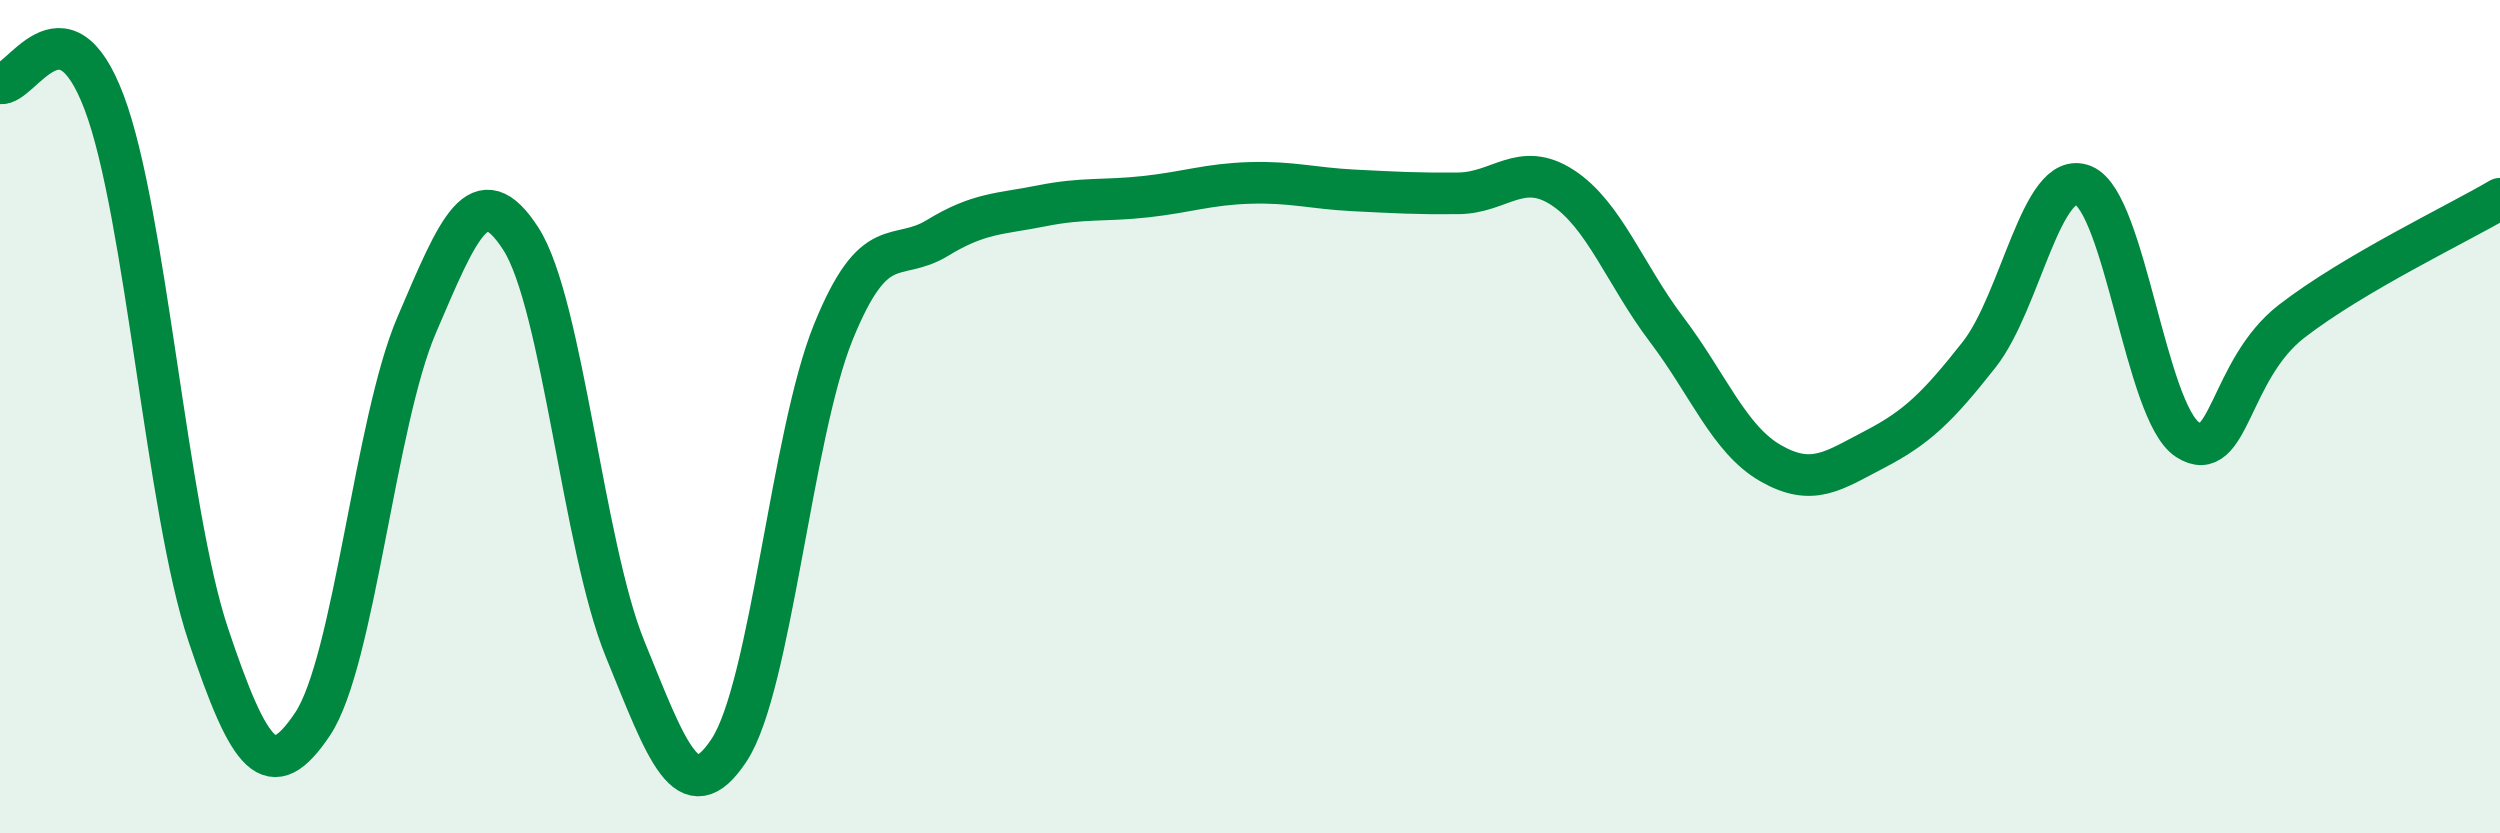 
    <svg width="60" height="20" viewBox="0 0 60 20" xmlns="http://www.w3.org/2000/svg">
      <path
        d="M 0,2 C 0.5,2.09 1.5,-0.19 2.5,2.46 C 3.5,5.11 4,12.26 5,15.24 C 6,18.22 6.5,18.87 7.5,17.38 C 8.5,15.89 9,10.13 10,7.8 C 11,5.47 11.5,4.18 12.5,5.73 C 13.5,7.28 14,13.12 15,15.57 C 16,18.02 16.5,19.52 17.5,18 C 18.5,16.48 19,10.43 20,7.97 C 21,5.51 21.5,6.32 22.5,5.71 C 23.5,5.1 24,5.14 25,4.94 C 26,4.74 26.5,4.83 27.5,4.72 C 28.5,4.61 29,4.42 30,4.39 C 31,4.36 31.5,4.52 32.5,4.57 C 33.5,4.62 34,4.65 35,4.64 C 36,4.63 36.5,3.85 37.5,4.5 C 38.5,5.15 39,6.59 40,7.91 C 41,9.23 41.5,10.55 42.5,11.12 C 43.5,11.69 44,11.3 45,10.78 C 46,10.26 46.5,9.78 47.5,8.51 C 48.5,7.24 49,4.04 50,4.45 C 51,4.86 51.5,9.9 52.5,10.55 C 53.5,11.2 53.5,8.87 55,7.71 C 56.5,6.55 59,5.36 60,4.77L60 20L0 20Z"
        fill="#008740"
        opacity="0.1"
        stroke-linecap="round"
        stroke-linejoin="round"
      />
      <path
        d="M 0,2 C 0.5,2.09 1.5,-0.19 2.5,2.46 C 3.5,5.11 4,12.26 5,15.24 C 6,18.22 6.5,18.87 7.5,17.38 C 8.5,15.89 9,10.13 10,7.8 C 11,5.47 11.5,4.18 12.5,5.73 C 13.5,7.28 14,13.12 15,15.57 C 16,18.02 16.5,19.52 17.5,18 C 18.5,16.48 19,10.43 20,7.97 C 21,5.51 21.5,6.32 22.5,5.71 C 23.5,5.1 24,5.14 25,4.94 C 26,4.74 26.5,4.83 27.5,4.72 C 28.5,4.61 29,4.42 30,4.39 C 31,4.36 31.5,4.52 32.5,4.57 C 33.5,4.62 34,4.65 35,4.64 C 36,4.63 36.5,3.85 37.5,4.5 C 38.5,5.15 39,6.59 40,7.91 C 41,9.23 41.5,10.55 42.5,11.12 C 43.5,11.69 44,11.3 45,10.78 C 46,10.26 46.5,9.78 47.5,8.51 C 48.5,7.24 49,4.04 50,4.45 C 51,4.86 51.5,9.9 52.5,10.55 C 53.5,11.2 53.5,8.87 55,7.71 C 56.5,6.55 59,5.36 60,4.77"
        stroke="#008740"
        stroke-width="1"
        fill="none"
        stroke-linecap="round"
        stroke-linejoin="round"
      />
    </svg>
  